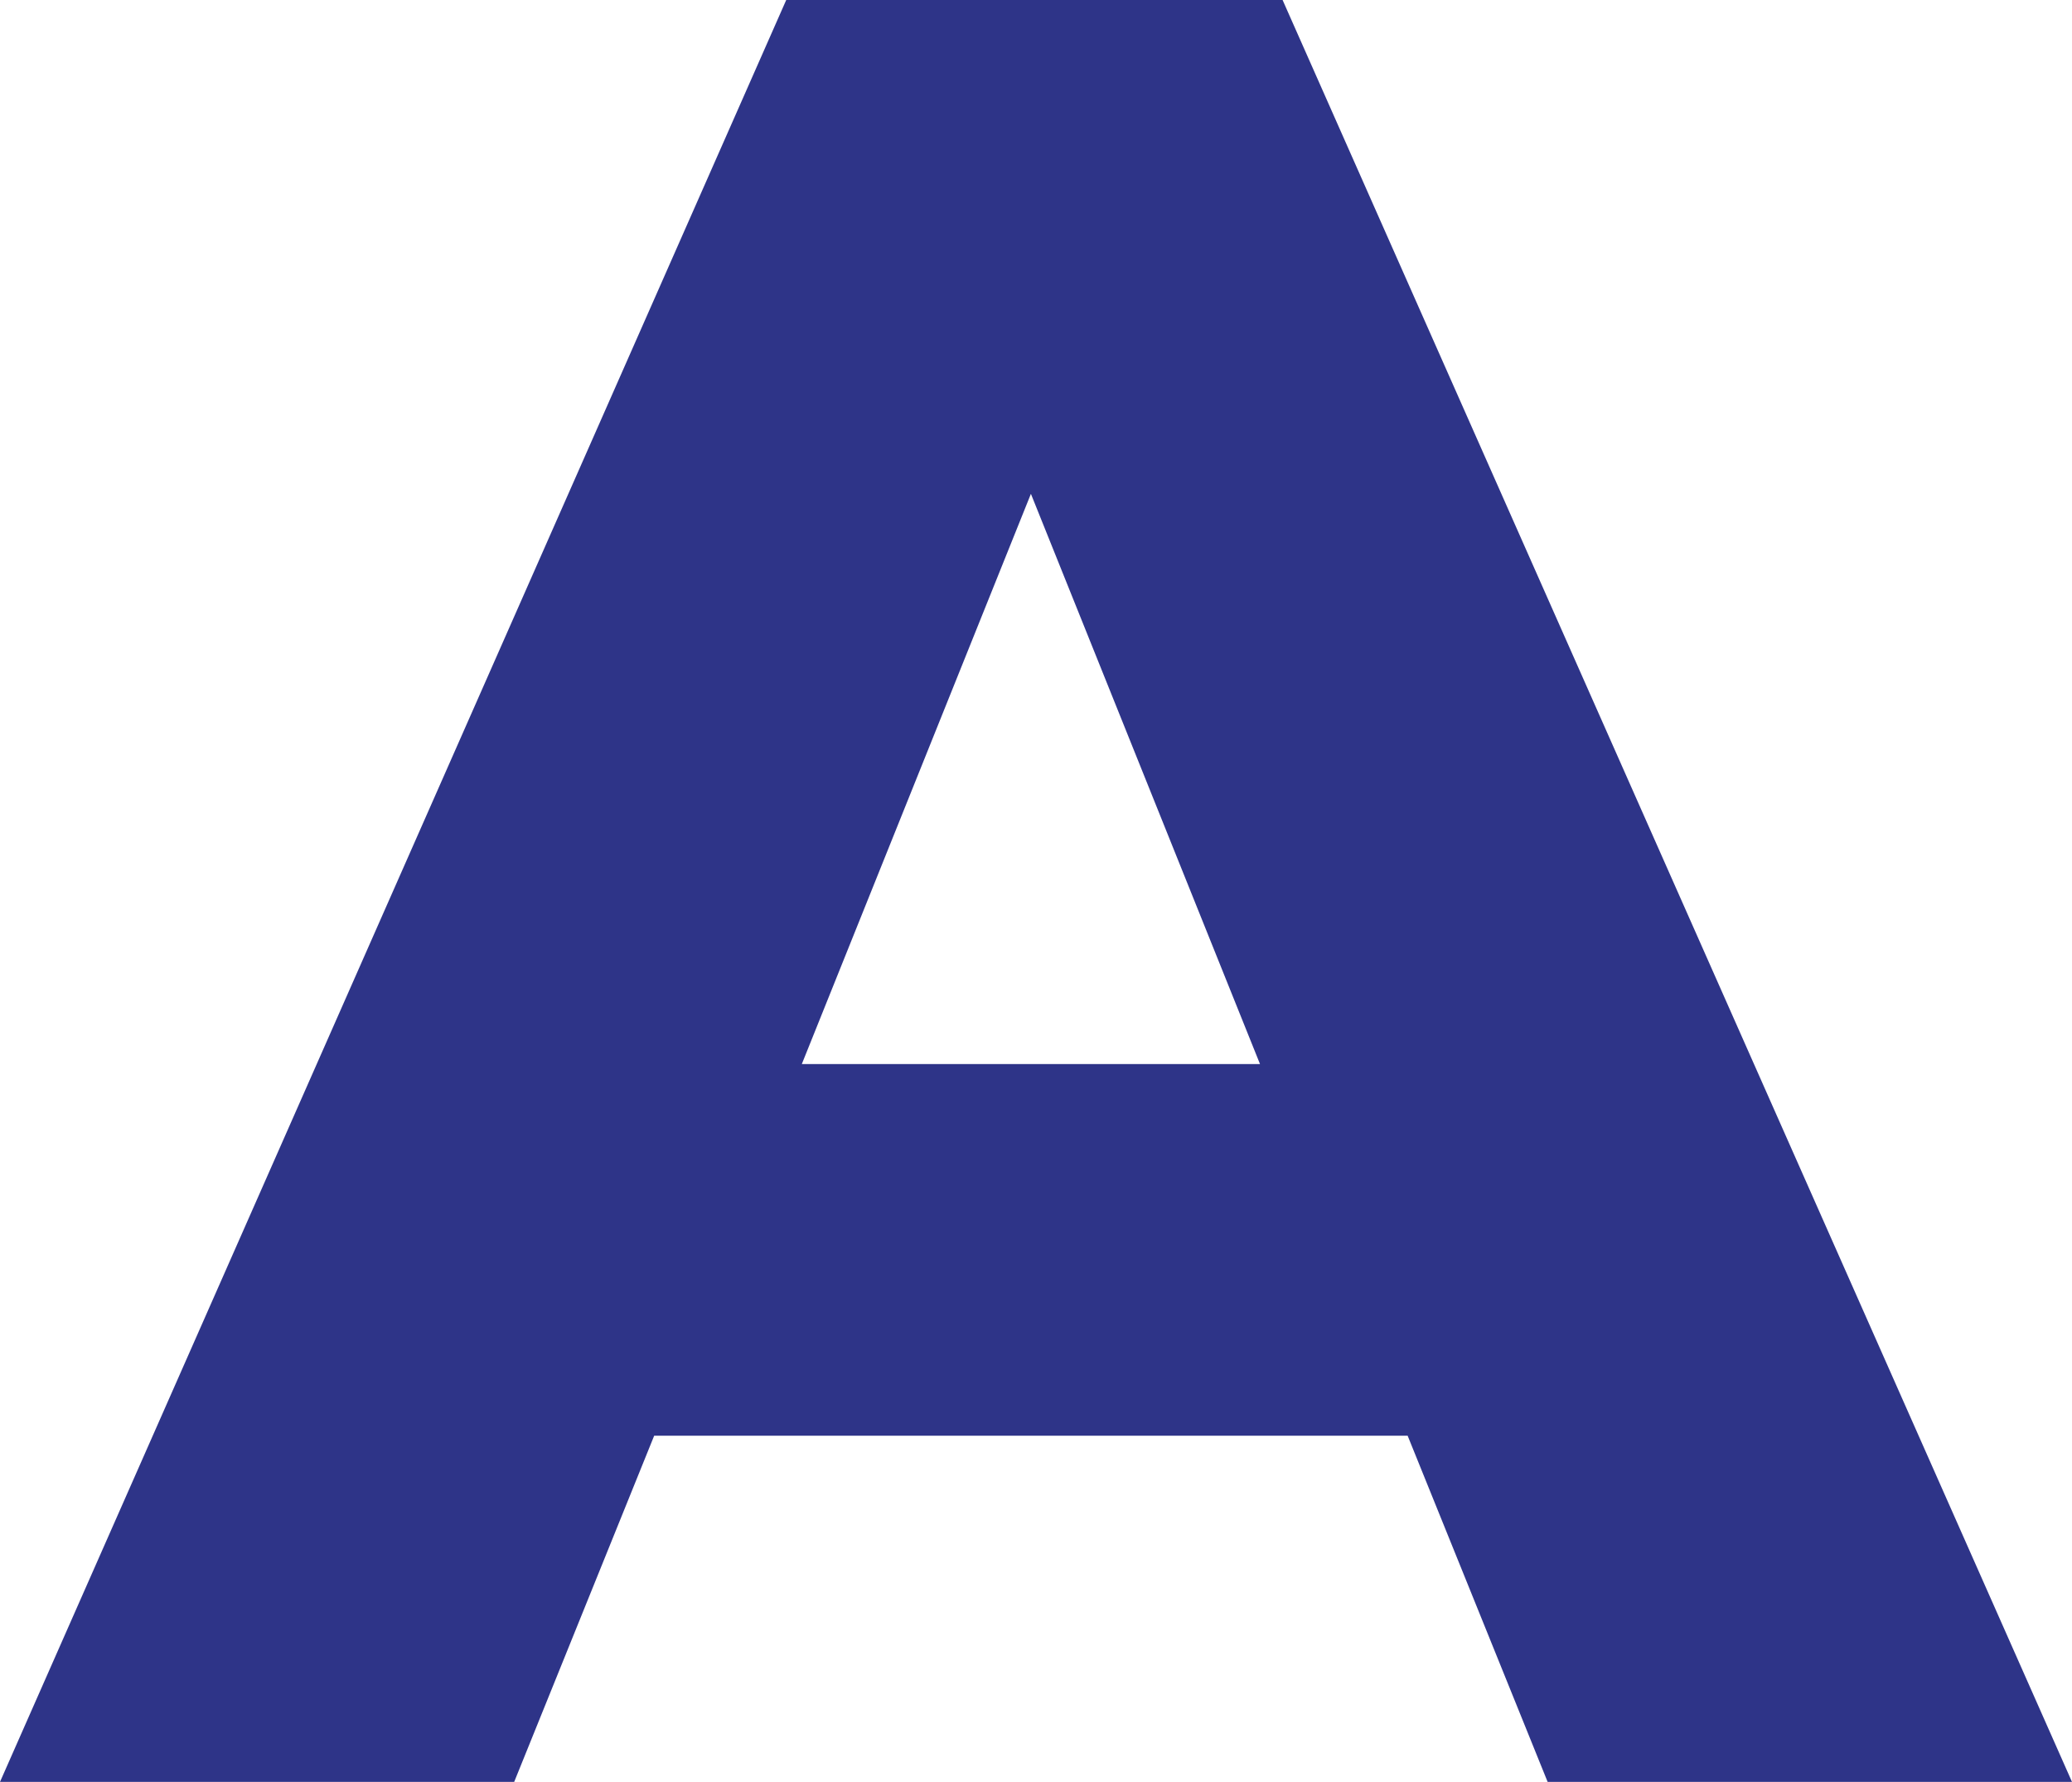 <svg xmlns="http://www.w3.org/2000/svg" width="26.048" height="22.4"><path d="M19.456 22.4h6.592L16.124 0h-6.24L0 22.4h6.464l1.76-4.352h9.472zm-9.376-9.024l2.88-7.168 2.88 7.168z" fill="#2e3488"/></svg>